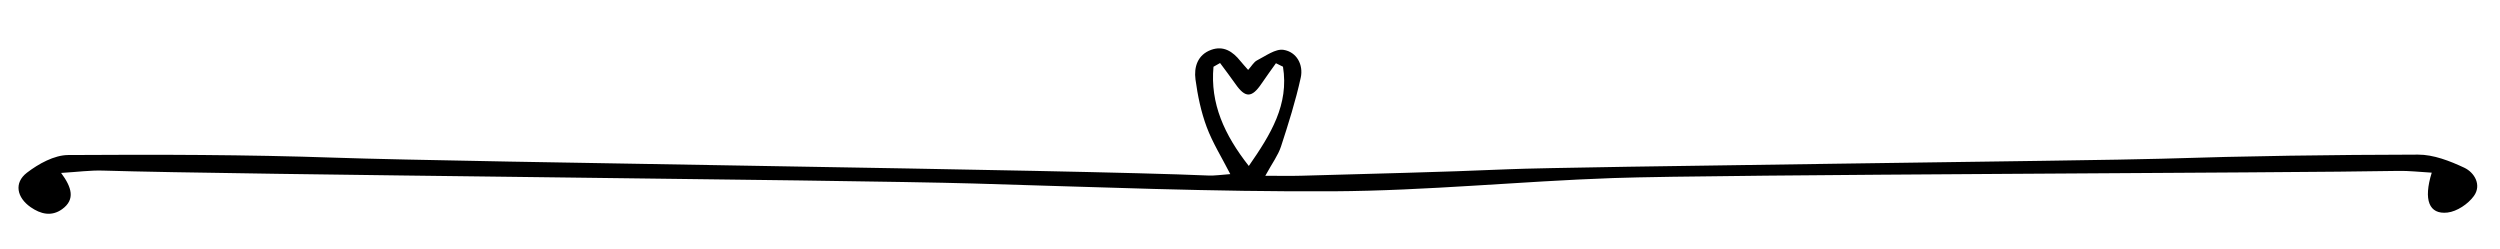 <?xml version="1.0" encoding="utf-8"?>
<!-- Generator: Adobe Illustrator 26.3.1, SVG Export Plug-In . SVG Version: 6.00 Build 0)  -->
<svg version="1.1" id="Layer_1" xmlns="http://www.w3.org/2000/svg" xmlns:xlink="http://www.w3.org/1999/xlink" x="0px" y="0px"
	 viewBox="0 0 482 48" style="enable-background:new 0 0 482 48;" xml:space="preserve">
<path d="M468.84,33.29c-2.45-0.14-4.44-0.38-6.42-0.34c-20.49,0.41-130.98,0.66-151.45,1.38c-17.96,0.63-35.91,2.45-53.87,2.55
	c-23.12,0.13-46.26-0.84-69.38-1.5c-25.95-0.74-141.9-1.69-167.85-2.49c-2.44-0.08-4.88,0.26-8.09,0.45c2.05,2.76,2.79,5.13,0.18,7
	c-2.03,1.45-4.12,0.94-6.04-0.39c-2.68-1.86-3.27-4.7-0.73-6.65c2.24-1.72,5.26-3.39,7.94-3.41c17.15-0.11,34.32-0.08,51.46,0.51
	c26.12,0.9,142.23,2.29,168.35,3.44c1.28,0.06,2.58-0.16,4.26-0.27c-1.66-3.25-3.42-6.05-4.55-9.08c-1.09-2.92-1.74-6.06-2.16-9.16
	c-0.32-2.39,0.39-4.76,3.02-5.72c2.38-0.86,4.17,0.32,5.63,2.15c0.4,0.5,0.84,0.96,1.5,1.72c0.67-0.73,1.08-1.52,1.73-1.85
	c1.65-0.84,3.53-2.26,5.09-2.02c2.54,0.4,3.87,2.87,3.32,5.37c-0.99,4.49-2.38,8.91-3.81,13.28c-0.55,1.68-1.67,3.16-3.02,5.63
	c2.77,0,4.85,0.05,6.93-0.01c13.32-0.39,26.65-0.67,39.96-1.25c11.97-0.52,113.92-1.64,125.89-2.03
	c16.48-0.53,32.97-0.76,49.46-0.79c2.99-0.01,6.14,1.22,8.91,2.52c1.99,0.93,3.39,3.35,1.86,5.46c-1.11,1.54-3.26,2.98-5.09,3.19
	C468.32,41.38,467.2,38.56,468.84,33.29z M247.36,12.86c-0.45-0.22-0.9-0.44-1.36-0.67c-0.92,1.3-1.87,2.59-2.77,3.92
	c-1.88,2.79-3.13,2.81-5.02,0.1c-0.96-1.38-1.99-2.71-2.98-4.06c-0.42,0.24-0.85,0.48-1.27,0.72c-0.65,7.09,2.07,13.09,6.81,19.13
	C245.02,25.88,248.54,20.16,247.36,12.86z"/>
</svg>
